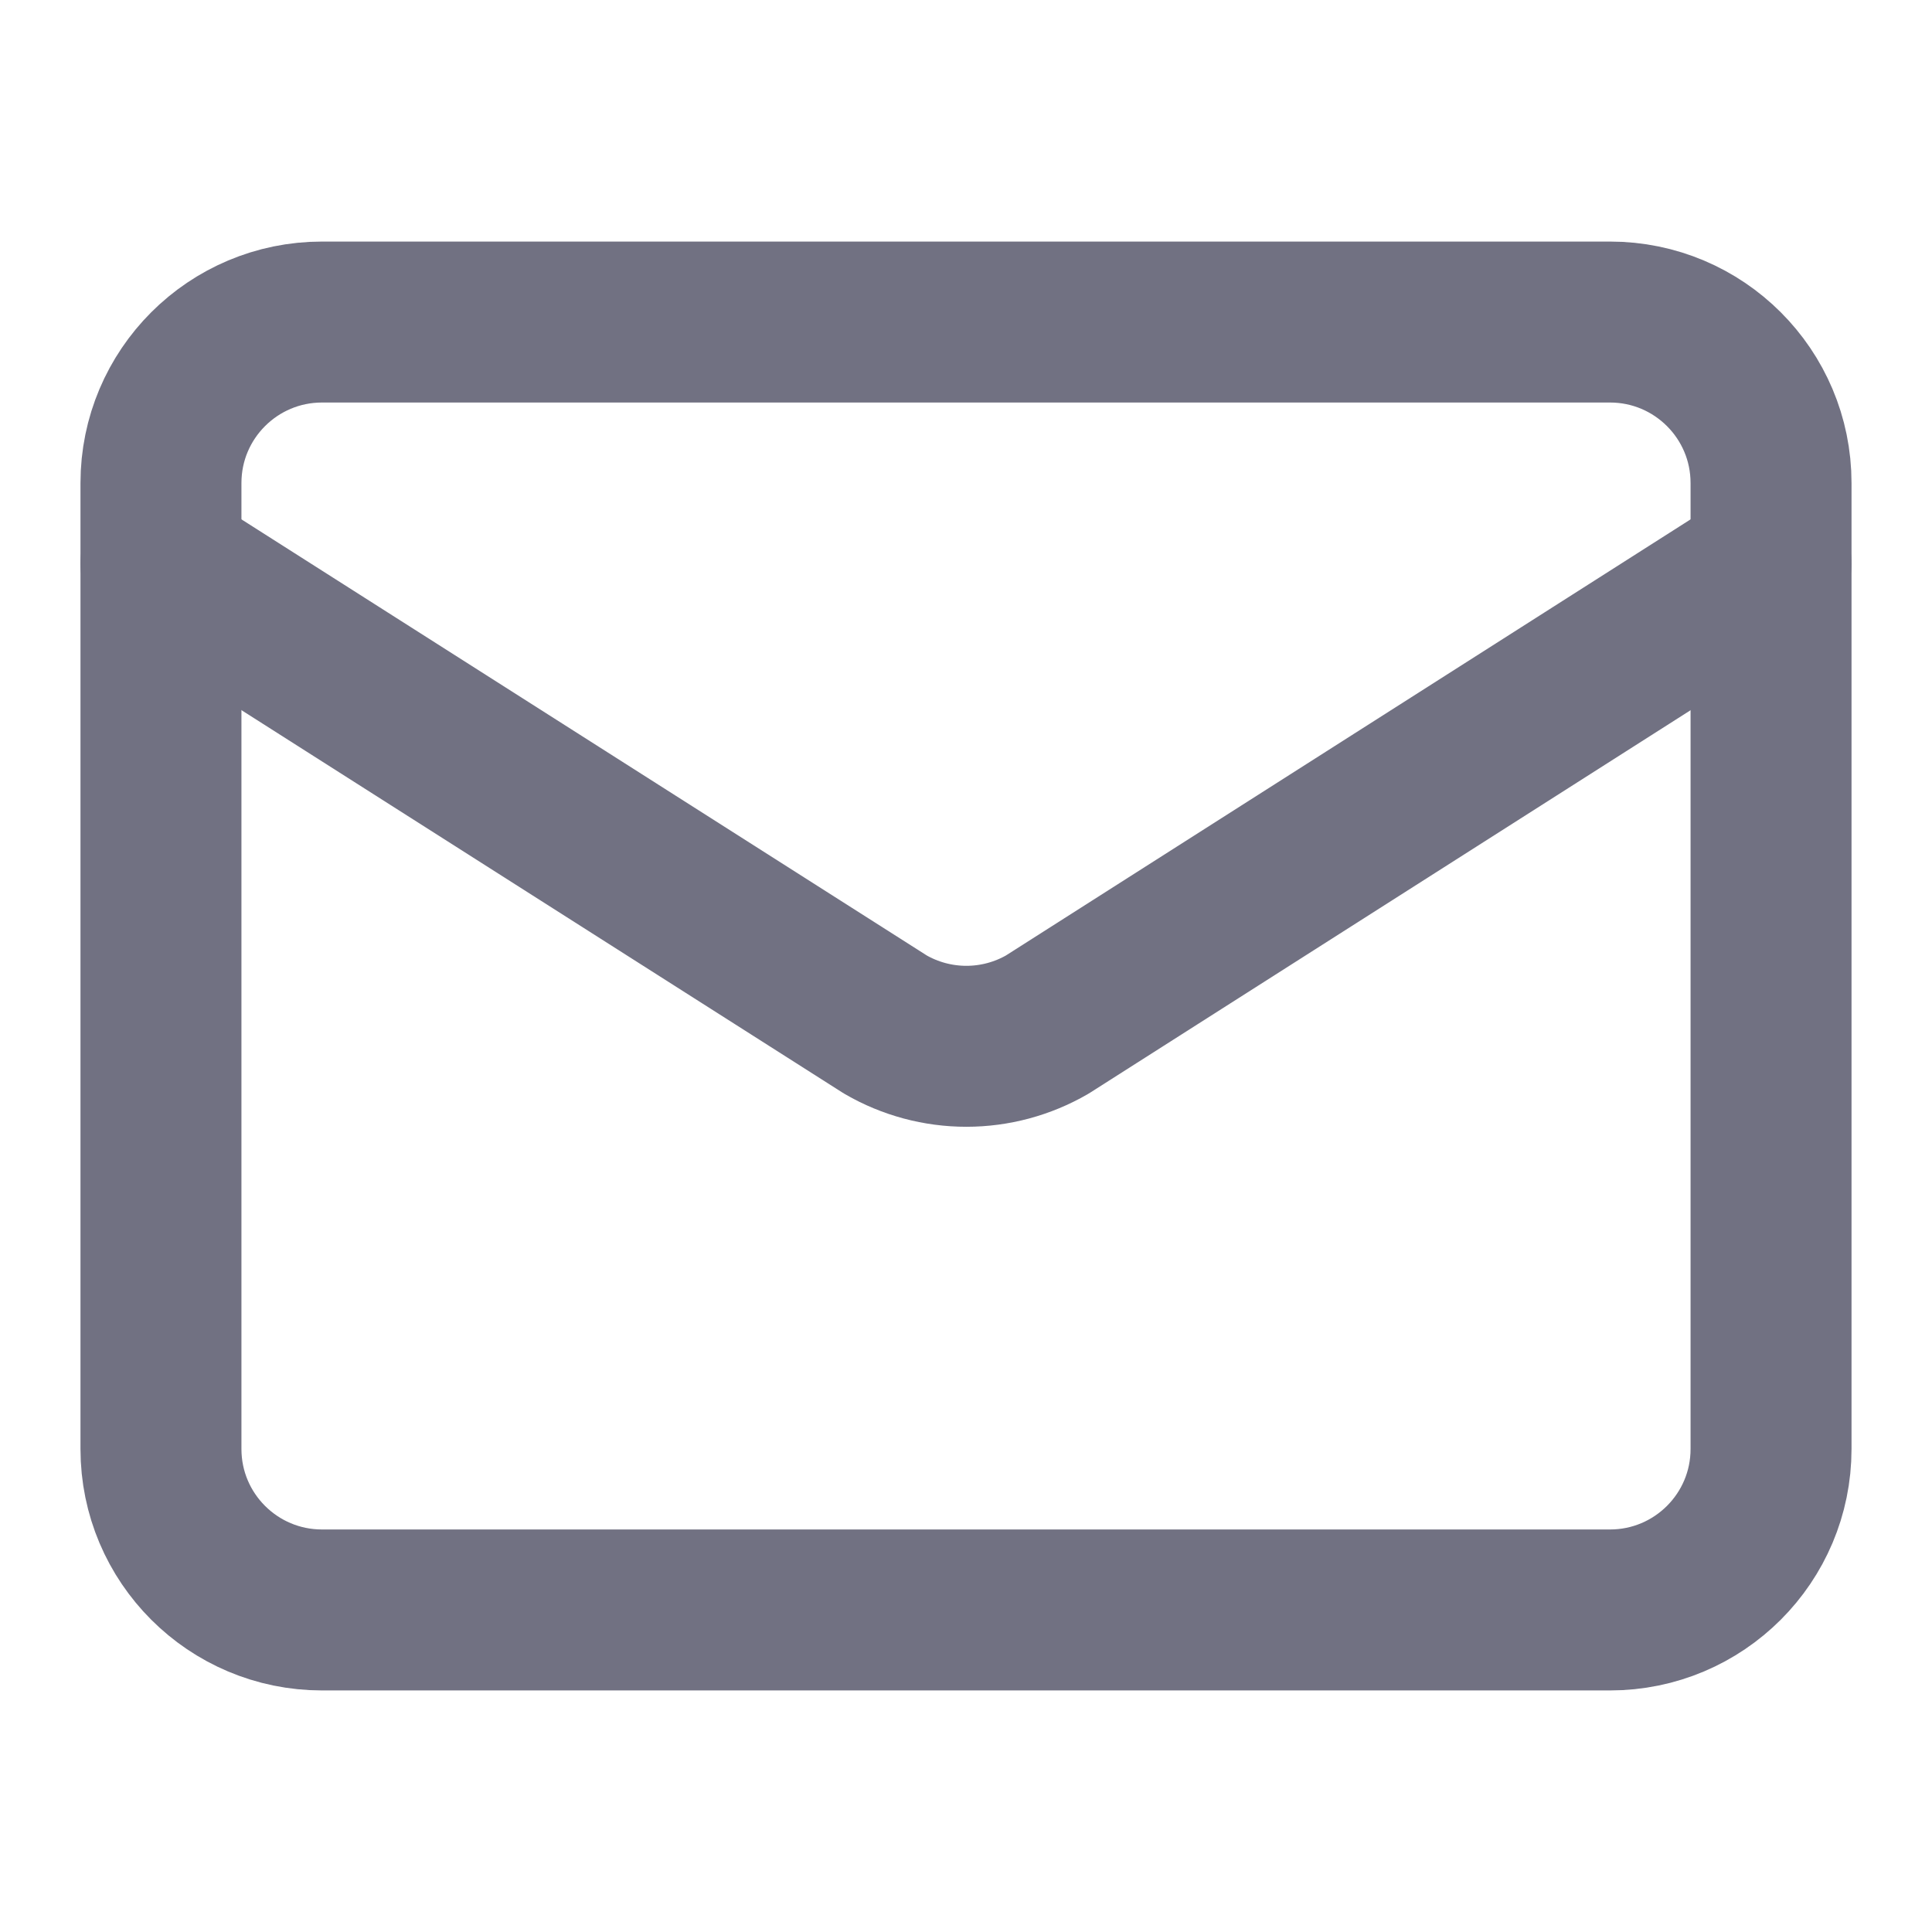 <svg width="16" height="16" viewBox="0 0 16 16" fill="none" xmlns="http://www.w3.org/2000/svg">
<path d="M14.667 4.667L8.673 8.485C8.469 8.603 8.238 8.665 8.003 8.665C7.768 8.665 7.537 8.603 7.333 8.485L1.333 4.667" stroke="#717182" stroke-width="1.333" stroke-linecap="round" stroke-linejoin="round"/>
<path d="M13.333 2.667H2.667C1.93 2.667 1.333 3.264 1.333 4V12C1.333 12.736 1.93 13.333 2.667 13.333H13.333C14.07 13.333 14.667 12.736 14.667 12V4C14.667 3.264 14.07 2.667 13.333 2.667Z" stroke="#717182" stroke-width="1.333" stroke-linecap="round" stroke-linejoin="round"/>
</svg>
